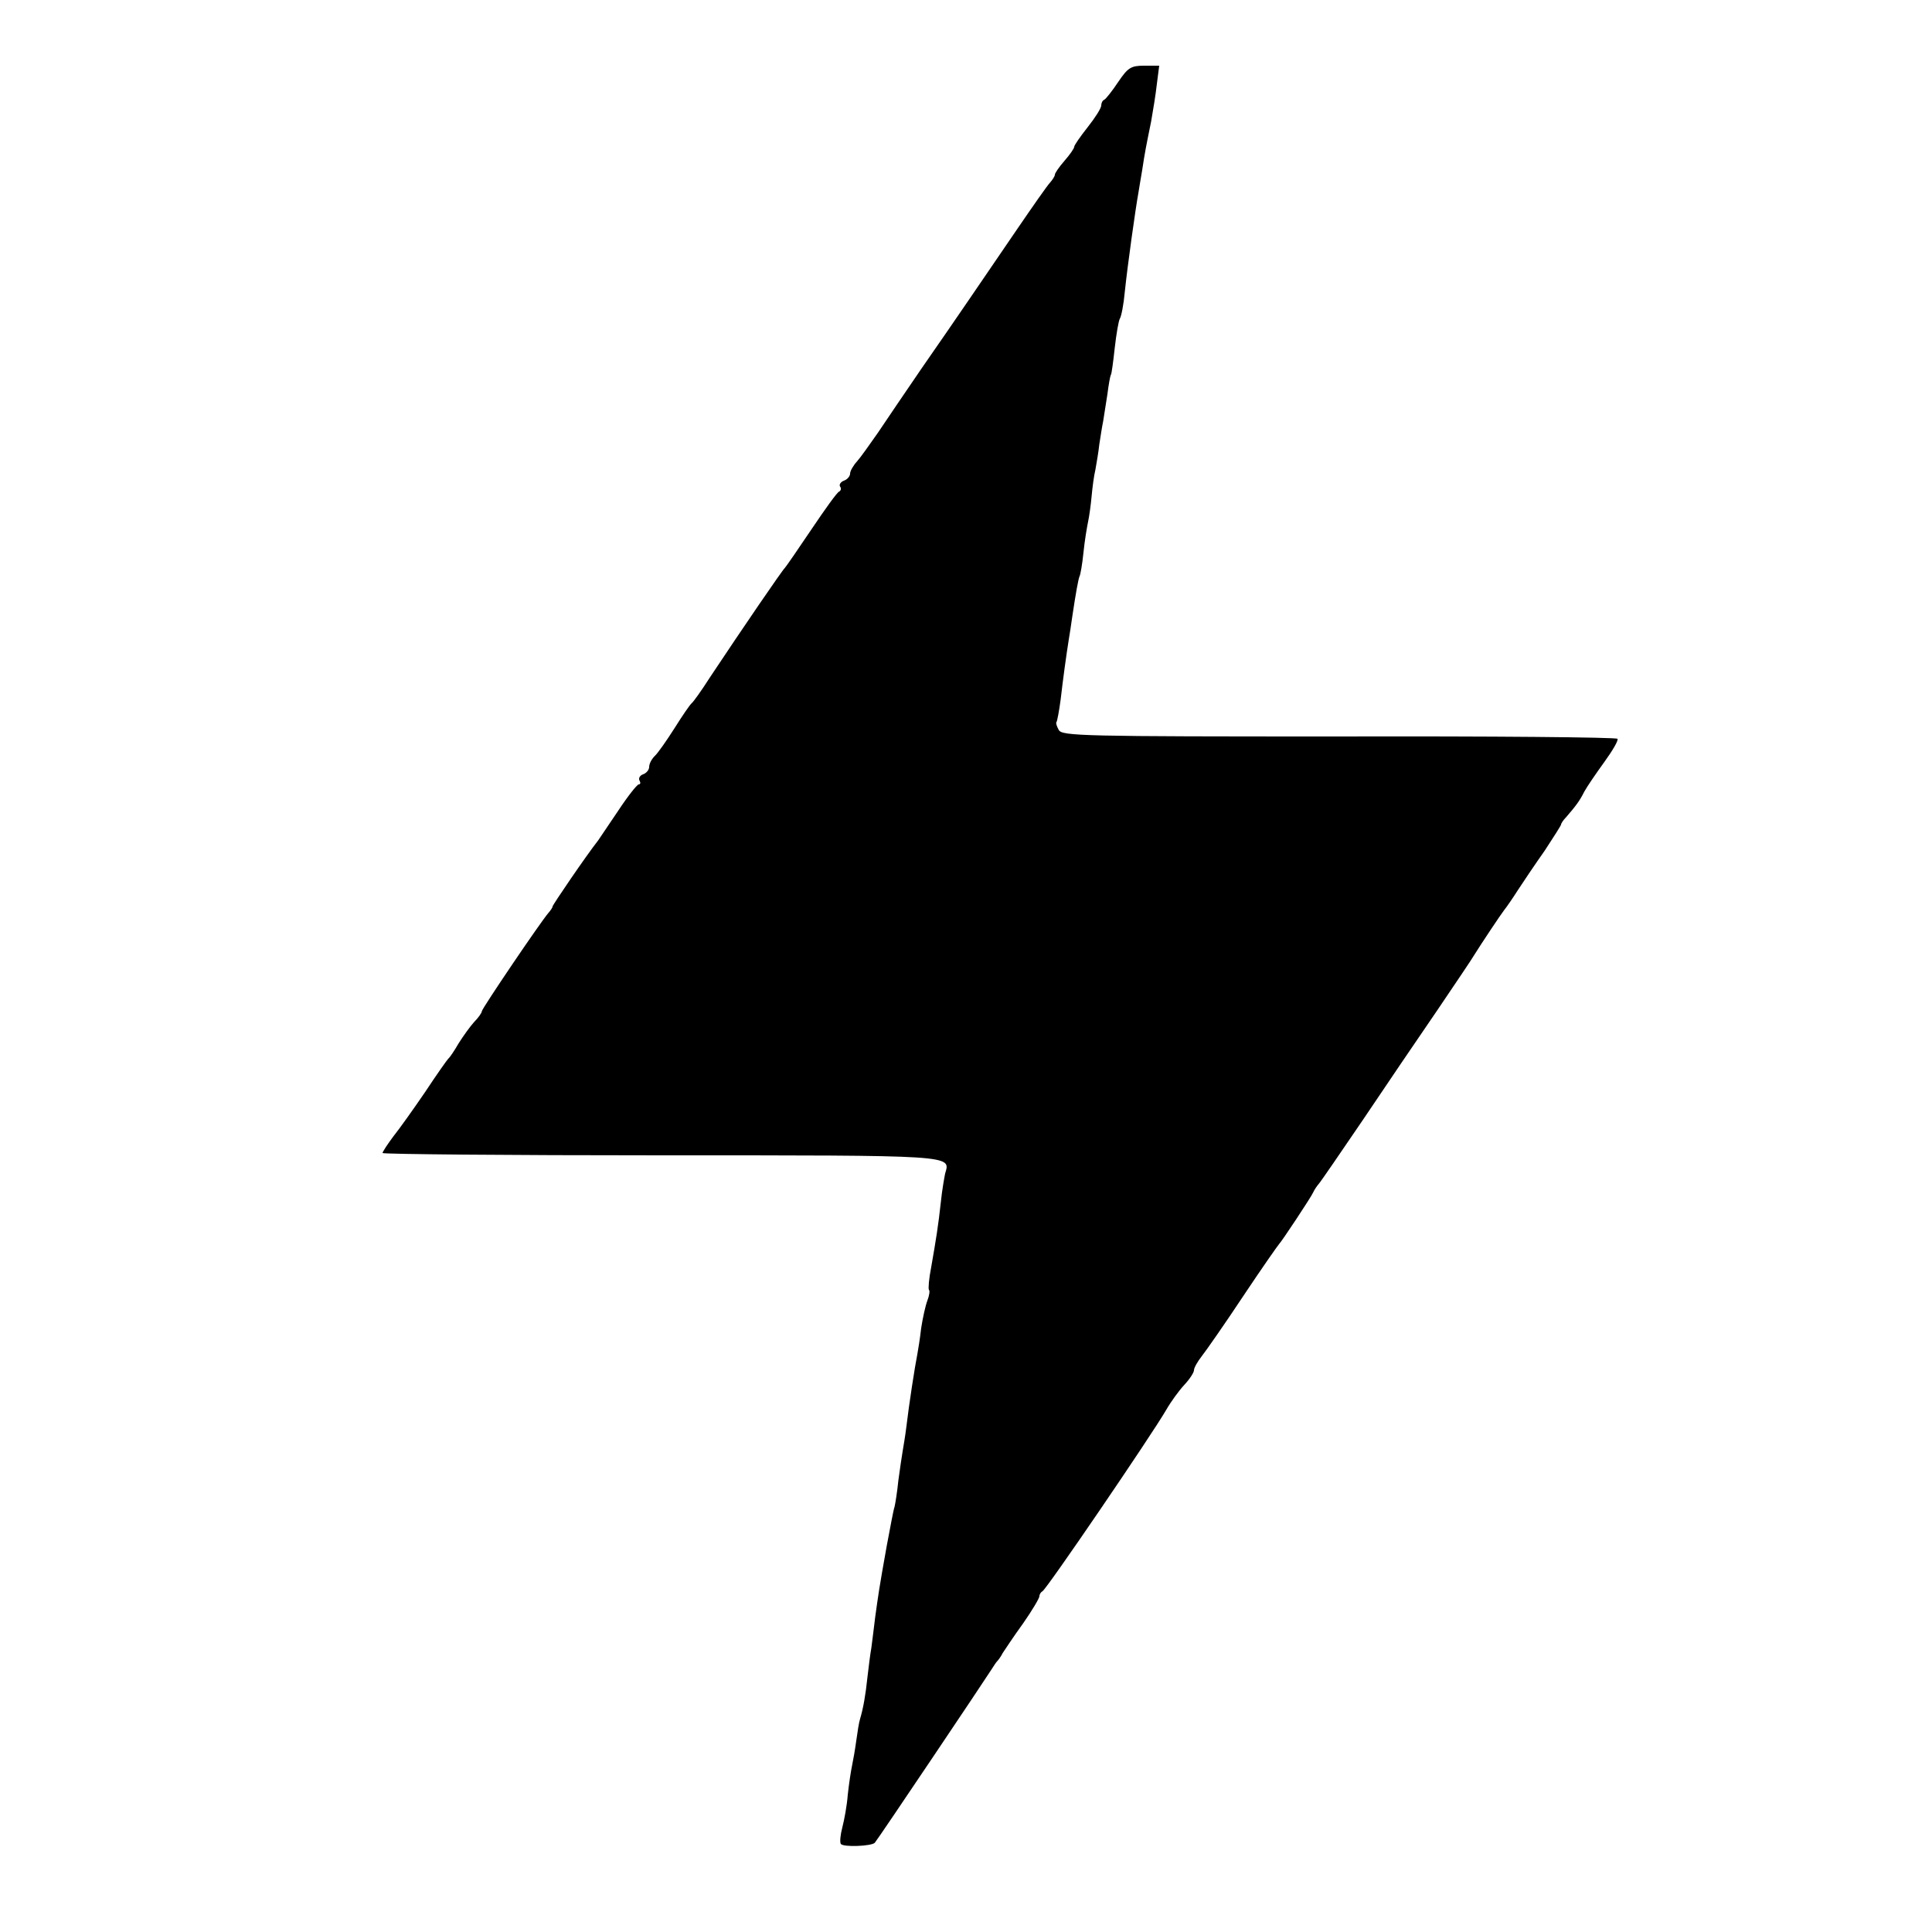 <?xml version="1.0" standalone="no"?>
<!DOCTYPE svg PUBLIC "-//W3C//DTD SVG 20010904//EN"
 "http://www.w3.org/TR/2001/REC-SVG-20010904/DTD/svg10.dtd">
<svg version="1.0" xmlns="http://www.w3.org/2000/svg"
 width="500pt" height="500pt" viewBox="0 0 500 500"
 preserveAspectRatio="xMidYMid meet">
<g transform="translate(0,500) scale(0.1,-0.1)"
fill="#000000" stroke="none">
<path d="M2894 4788 c-16 -24 -32 -44 -36 -46 -5 -2 -8 -9 -8 -15 0 -7 -16
-32 -35 -56 -19 -24 -35 -47 -35 -51 0 -4 -11 -20 -25 -36 -14 -16 -25 -32
-25 -36 0 -4 -6 -13 -12 -20 -7 -7 -46 -63 -87 -123 -93 -136 -149 -219 -247
-360 -41 -60 -92 -135 -112 -165 -21 -30 -45 -64 -54 -74 -10 -11 -18 -25 -18
-32 0 -6 -7 -15 -16 -18 -8 -3 -13 -10 -10 -15 4 -5 2 -11 -2 -13 -5 -1 -37
-46 -72 -98 -35 -52 -66 -97 -69 -100 -6 -5 -108 -154 -195 -285 -21 -33 -42
-62 -46 -65 -4 -3 -24 -32 -44 -64 -21 -33 -44 -66 -52 -73 -8 -8 -14 -20 -14
-28 0 -7 -7 -16 -16 -19 -8 -3 -12 -10 -9 -16 3 -5 3 -10 -2 -10 -4 0 -28 -30
-53 -68 -25 -37 -48 -71 -52 -77 -30 -38 -118 -167 -118 -171 0 -3 -5 -10 -11
-17 -20 -23 -171 -246 -172 -254 0 -4 -9 -17 -20 -28 -10 -11 -28 -36 -40 -55
-11 -19 -23 -37 -27 -40 -3 -3 -30 -41 -59 -85 -30 -44 -67 -96 -83 -116 -15
-20 -28 -40 -28 -43 0 -3 323 -6 719 -6 768 0 751 1 737 -47 -2 -10 -8 -43
-11 -73 -7 -64 -12 -94 -25 -169 -6 -30 -8 -56 -6 -59 3 -2 1 -15 -4 -28 -5
-13 -12 -45 -16 -71 -3 -27 -8 -57 -10 -68 -6 -29 -22 -133 -28 -185 -3 -25
-8 -54 -10 -66 -2 -12 -7 -45 -11 -75 -3 -30 -8 -61 -10 -69 -3 -8 -11 -53
-20 -100 -21 -117 -22 -128 -30 -185 -3 -27 -8 -63 -10 -80 -3 -16 -7 -50 -10
-75 -5 -48 -11 -81 -19 -108 -3 -9 -7 -35 -10 -57 -3 -22 -8 -51 -11 -65 -3
-14 -8 -47 -11 -75 -2 -27 -9 -65 -14 -84 -5 -19 -7 -38 -4 -43 6 -9 80 -6 88
3 6 6 290 429 301 447 6 9 12 19 15 22 3 3 10 12 15 22 6 9 29 44 53 77 23 33
42 65 42 70 0 5 4 11 8 13 9 3 281 402 320 469 12 21 33 50 47 65 14 15 25 32
25 38 0 6 9 22 20 36 11 14 60 84 107 155 48 72 90 132 93 135 7 7 84 123 89
135 2 5 8 14 13 20 5 5 56 80 114 165 57 85 144 213 192 283 48 71 92 136 97
145 18 29 70 107 78 117 5 6 21 29 35 51 15 23 46 69 70 103 23 35 42 65 42
67 0 3 6 12 13 19 25 29 35 42 47 66 7 13 31 48 52 77 21 29 37 56 34 60 -2 4
-327 7 -721 6 -662 0 -717 1 -725 17 -5 9 -8 18 -6 20 2 2 7 29 11 59 6 52 14
111 21 155 2 11 6 38 9 59 9 61 16 99 19 105 2 3 7 31 10 61 3 30 9 66 12 80
3 14 7 43 9 65 2 22 6 54 10 70 3 17 8 46 10 65 3 19 7 46 10 60 2 14 7 45 11
70 3 24 7 47 9 50 2 3 6 34 10 70 4 36 10 70 13 75 4 6 10 37 13 70 7 68 28
217 35 255 2 14 7 41 10 60 7 47 11 66 23 125 5 28 12 71 15 98 l6 47 -39 0
c-34 0 -42 -5 -67 -42z"/>
</g>
</svg>
